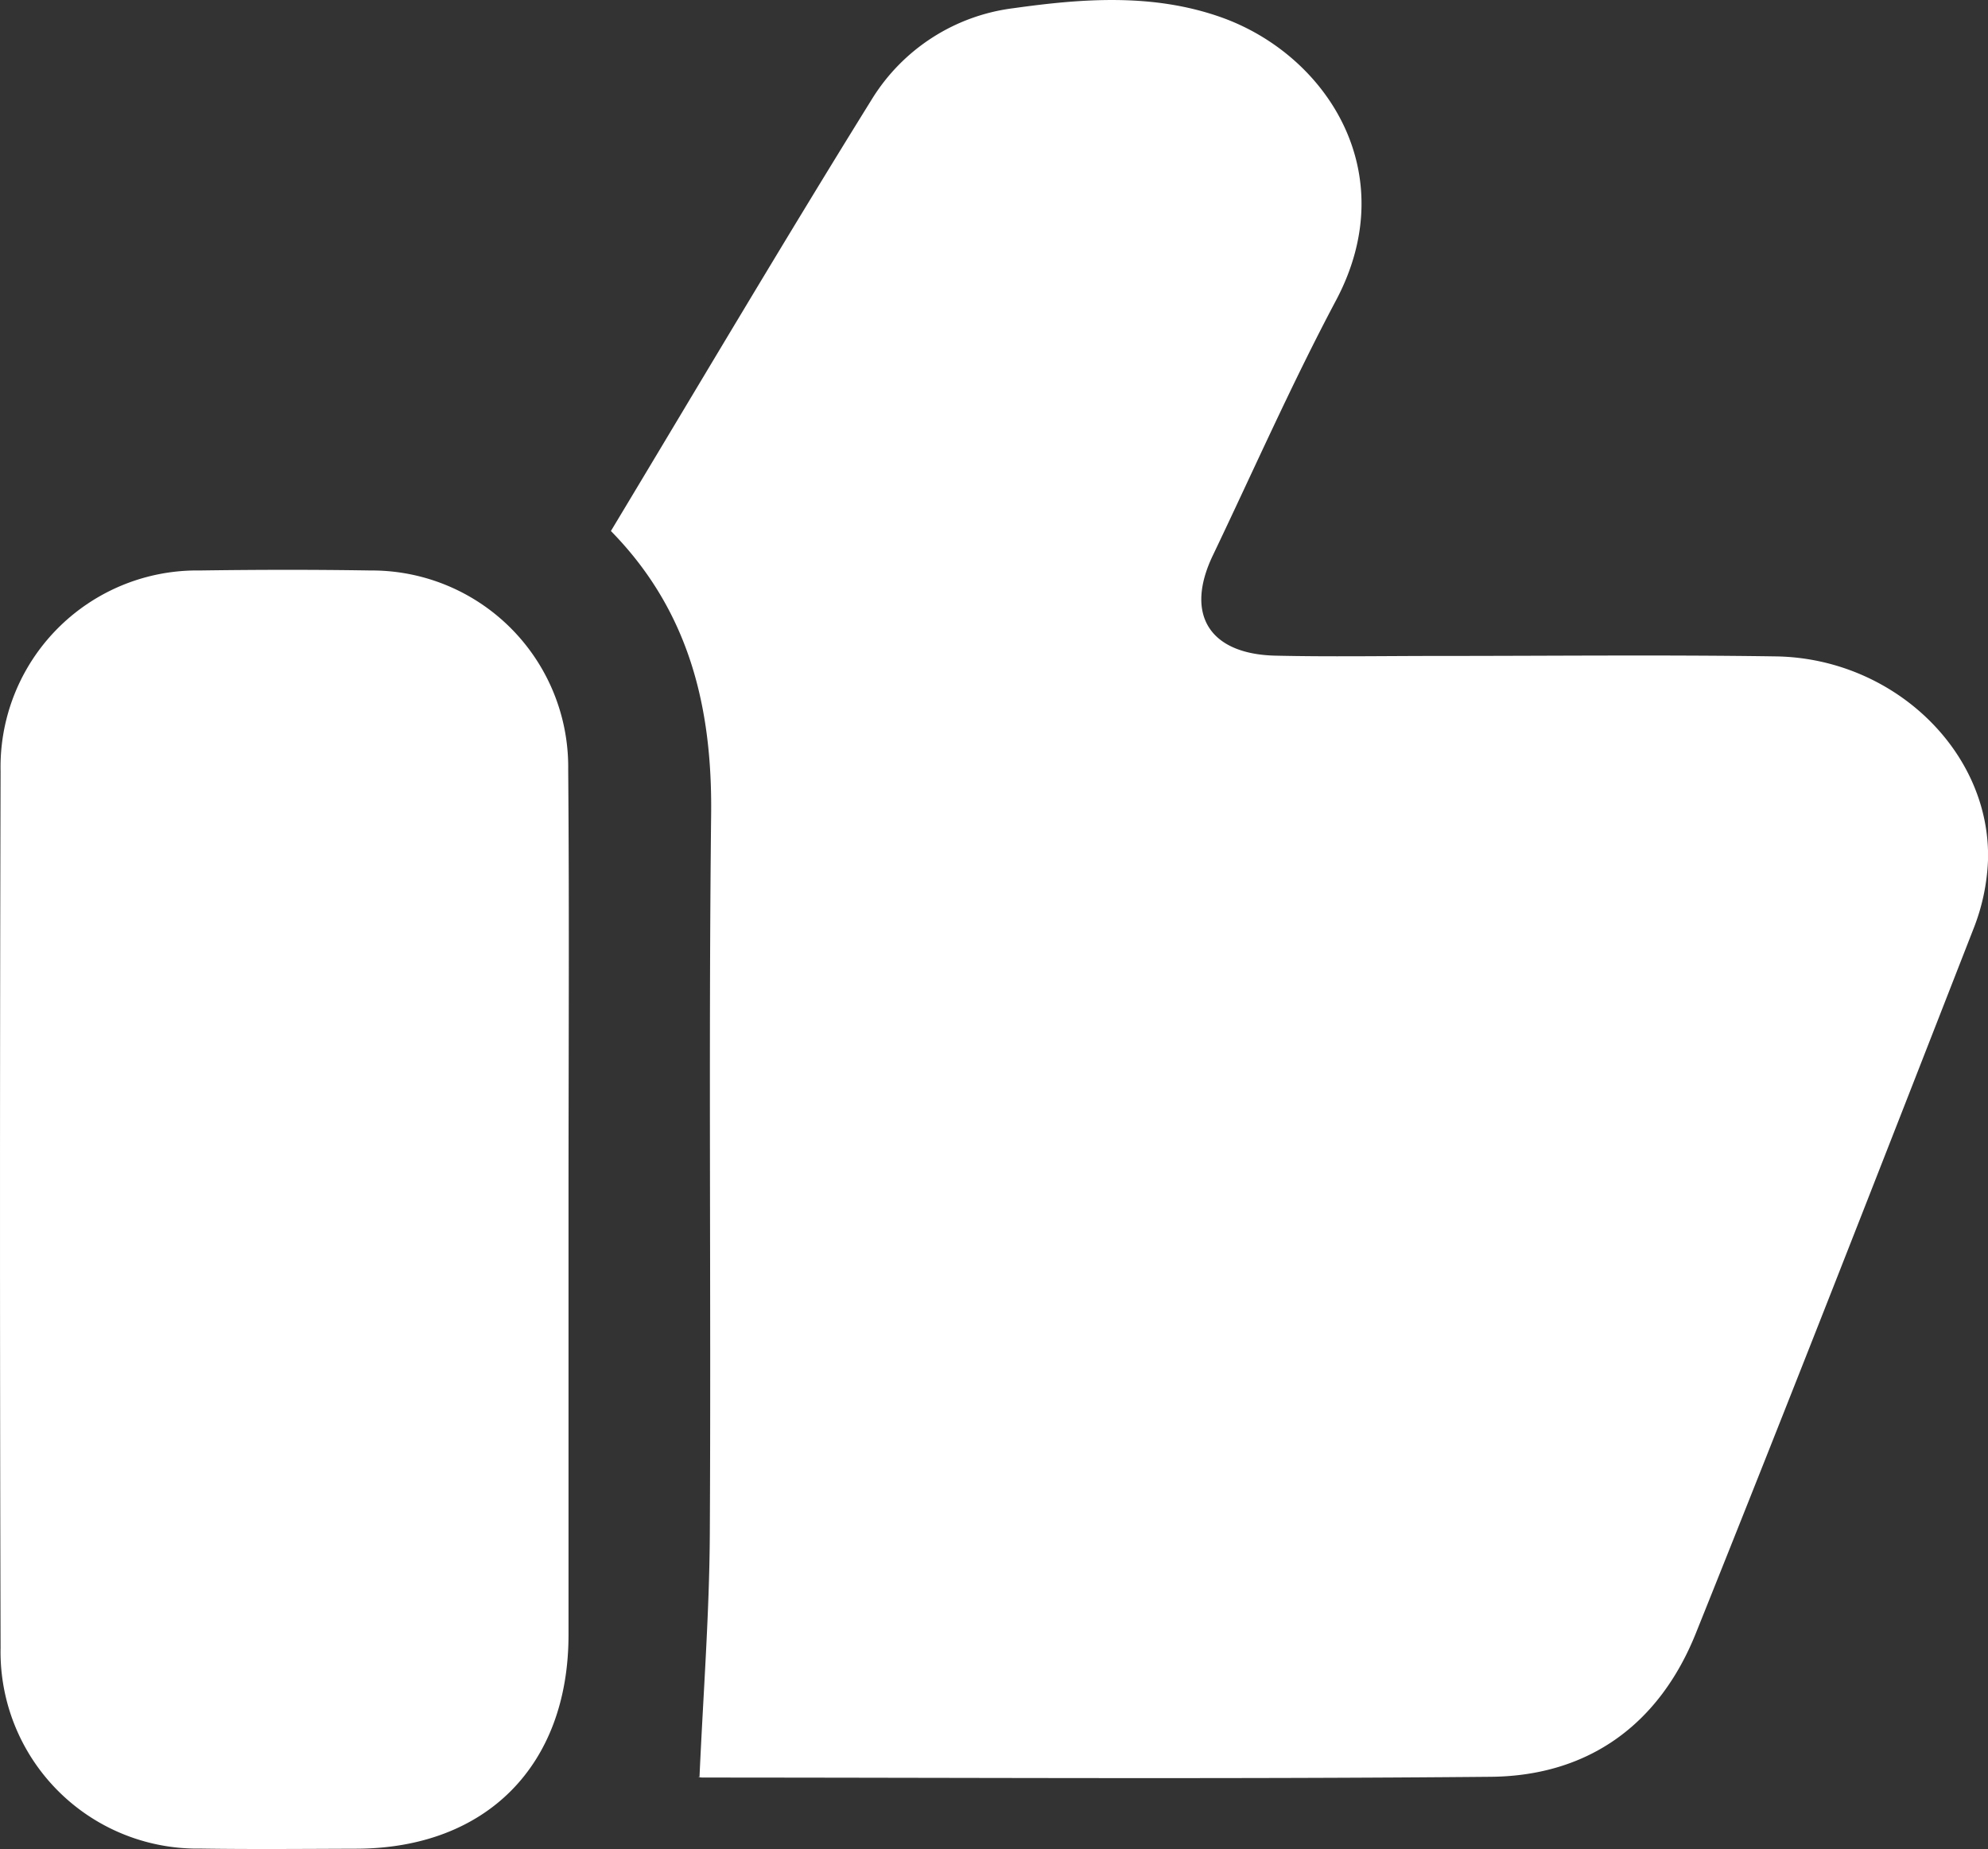 <svg id="Grupo_4263" data-name="Grupo 4263" xmlns="http://www.w3.org/2000/svg" xmlns:xlink="http://www.w3.org/1999/xlink" width="149.747" height="139.266" viewBox="0 0 149.747 139.266">
  <rect x="0" y="0" width="149.747" height="139.266" fill="#333333" stroke="none"/>
  <defs>
    <clipPath id="clip-path">
      <rect id="Rectángulo_1159" data-name="Rectángulo 1159" width="149.746" height="139.265" fill="#fff"/>
    </clipPath>
  </defs>
  <g id="Grupo_4118" data-name="Grupo 4118" clip-path="url(#clip-path)">
    <path id="Trazado_3739" data-name="Trazado 3739" d="M92.714,133.852c.279-6.265.743-12.266.777-18.27.1-18.087-.1-36.177.1-54.262.088-8.106-1.676-15.341-7.55-21.325C92.6,29.1,99.023,18.224,105.685,7.494A14.66,14.66,0,0,1,116.375.616c5.2-.73,10.472-1.125,15.575.665,7.928,2.781,13.845,11.679,8.706,21.351-3.335,6.277-6.211,12.8-9.28,19.214-2.114,4.42-.27,7.423,4.721,7.537,4.1.094,8.2.021,12.3.022,8.465,0,16.931-.092,25.394.034,8.872.133,16.192,7.188,15.98,15.334a15.648,15.648,0,0,1-1.088,5.17c-6.916,17.717-13.836,35.434-20.923,53.083-2.742,6.828-8.057,10.735-15.44,10.8-19.779.18-39.561.062-59.342.057-.262,0-.523-.074-.259-.034" transform="translate(-40.024 0)" fill="#fff"/>
    <path id="Trazado_3740" data-name="Trazado 3740" d="M42.824,128.422q0,16.04,0,32.08c-.016,9.825-6.206,16.044-15.975,16.073-3.921.012-7.842.049-11.762-.01A14.816,14.816,0,0,1,.044,161.458q-.087-33.015,0-66.031A14.8,14.8,0,0,1,15.064,80.3c4.276-.061,8.555-.069,12.832,0A14.8,14.8,0,0,1,42.8,95.274c.09,11.049.022,22.1.024,33.149" transform="translate(0 -37.332)" fill="#fff"/>
  </g>
</svg>
